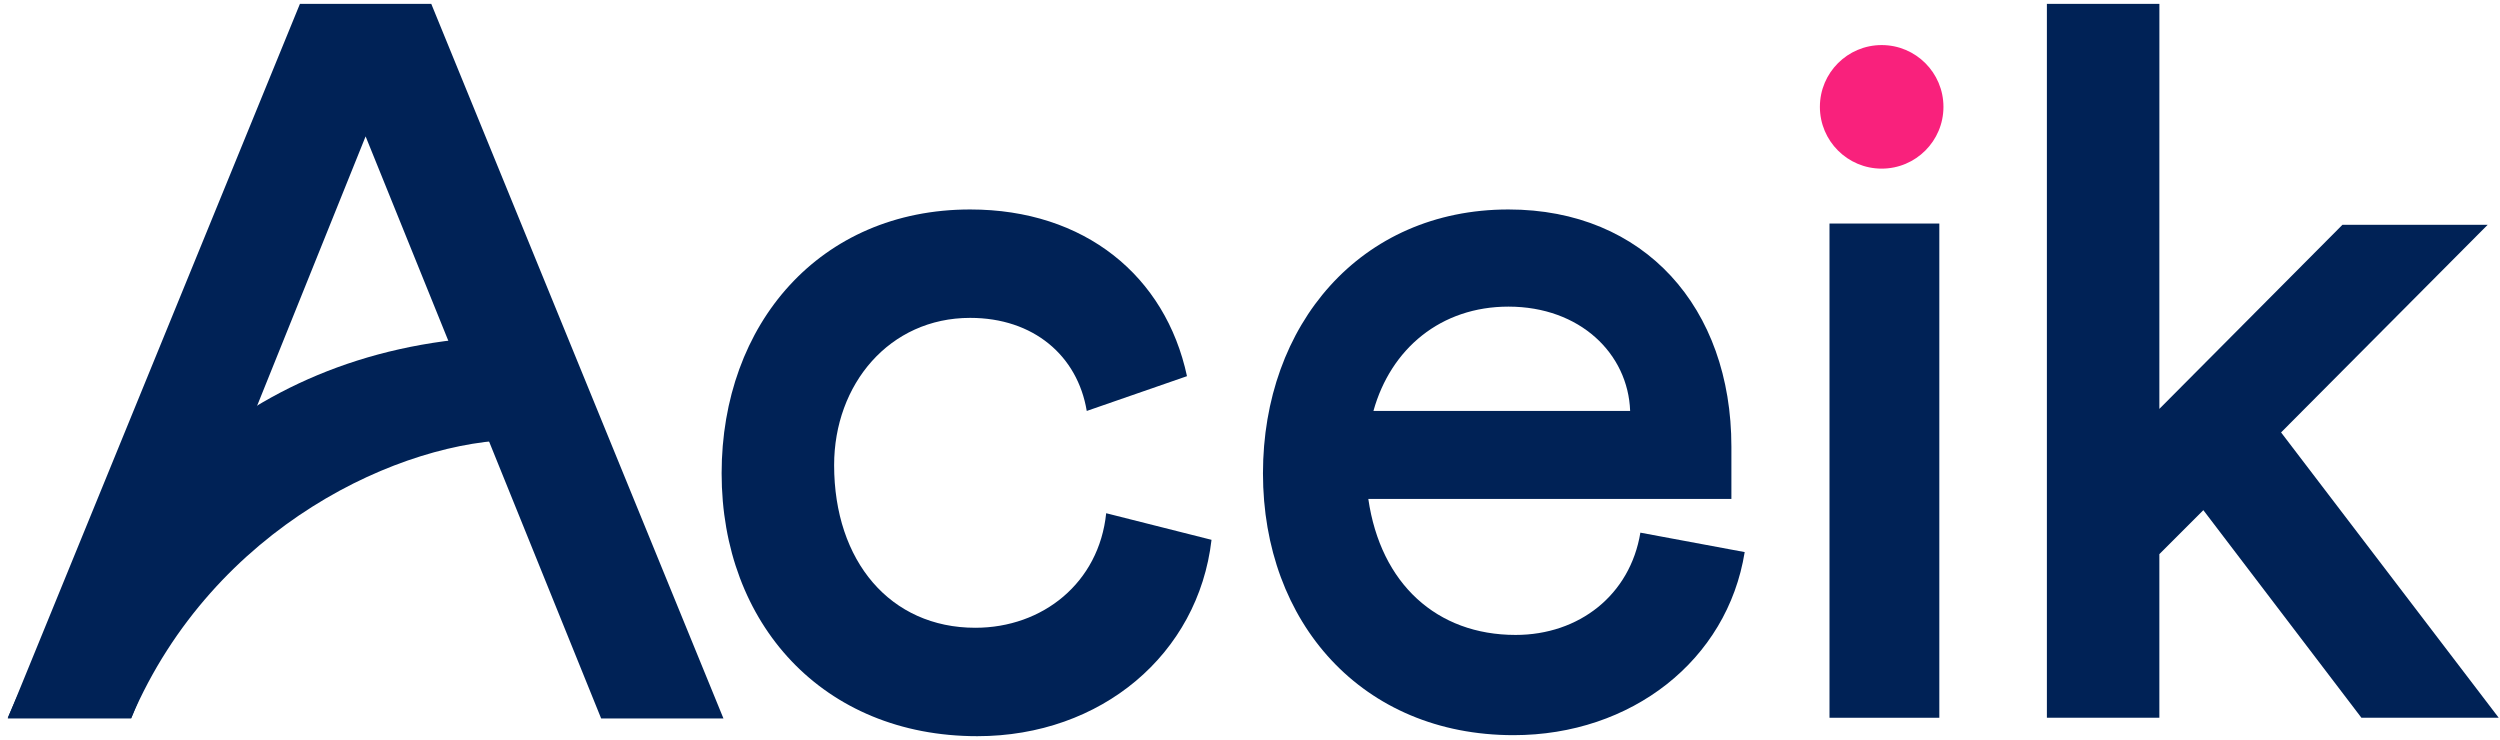 <svg width="277" height="82" viewBox="0 0 277 82" fill="none" xmlns="http://www.w3.org/2000/svg">
<path d="M79.956 52.446C79.956 69.104 91.175 81.569 108.287 81.569C121.999 81.569 132.764 72.504 134.237 59.812L122.565 56.865C121.772 64.571 115.539 69.557 108.06 69.557C98.654 69.557 92.421 62.191 92.421 51.539C92.421 42.587 98.541 35.221 107.493 35.221C114.519 35.221 119.392 39.413 120.412 45.533L131.518 41.68C129.138 30.574 120.185 23.209 107.493 23.209C90.835 23.209 79.956 35.901 79.956 52.446Z" fill="#002256"/>
<path d="M139.937 52.446C139.937 68.991 150.929 81.456 167.701 81.456C180.733 81.456 191.385 73.183 193.312 61.171L181.753 59.018C180.62 65.931 174.954 70.35 167.928 70.35C159.202 70.35 152.969 64.684 151.609 55.279H191.839V49.499C191.839 34.087 182.206 23.209 167.135 23.209C150.703 23.209 139.937 36.014 139.937 52.446ZM152.176 45.533C154.103 38.62 159.655 33.974 167.135 33.974C175.067 33.974 180.393 39.187 180.62 45.533H152.176Z" fill="#002256"/>
<path d="M226.795 79.528H239.257V61.398L244.13 56.525L261.647 79.528H276.858L252.743 47.913L275.634 24.908H259.542L239.257 45.306L239.261 0.431H226.795V79.528Z" fill="#002256"/>
<path d="M202.708 79.528H214.877V24.768H202.708V79.528Z" fill="#002256"/>
<path d="M0.858 79.606L33.231 0.431H47.786L80.159 79.606H66.608L40.509 15.111L14.535 79.606H0.858Z" fill="#002256"/>
<path d="M0.858 79.527H14.548C23.675 58.232 44.59 48.725 57.519 48.725L54.477 37.317C25.576 38.838 9.985 58.232 0.858 79.527Z" fill="#002256"/>
<circle cx="208.489" cy="11.839" r="6.845" fill="#F9217C"/>
</svg>
